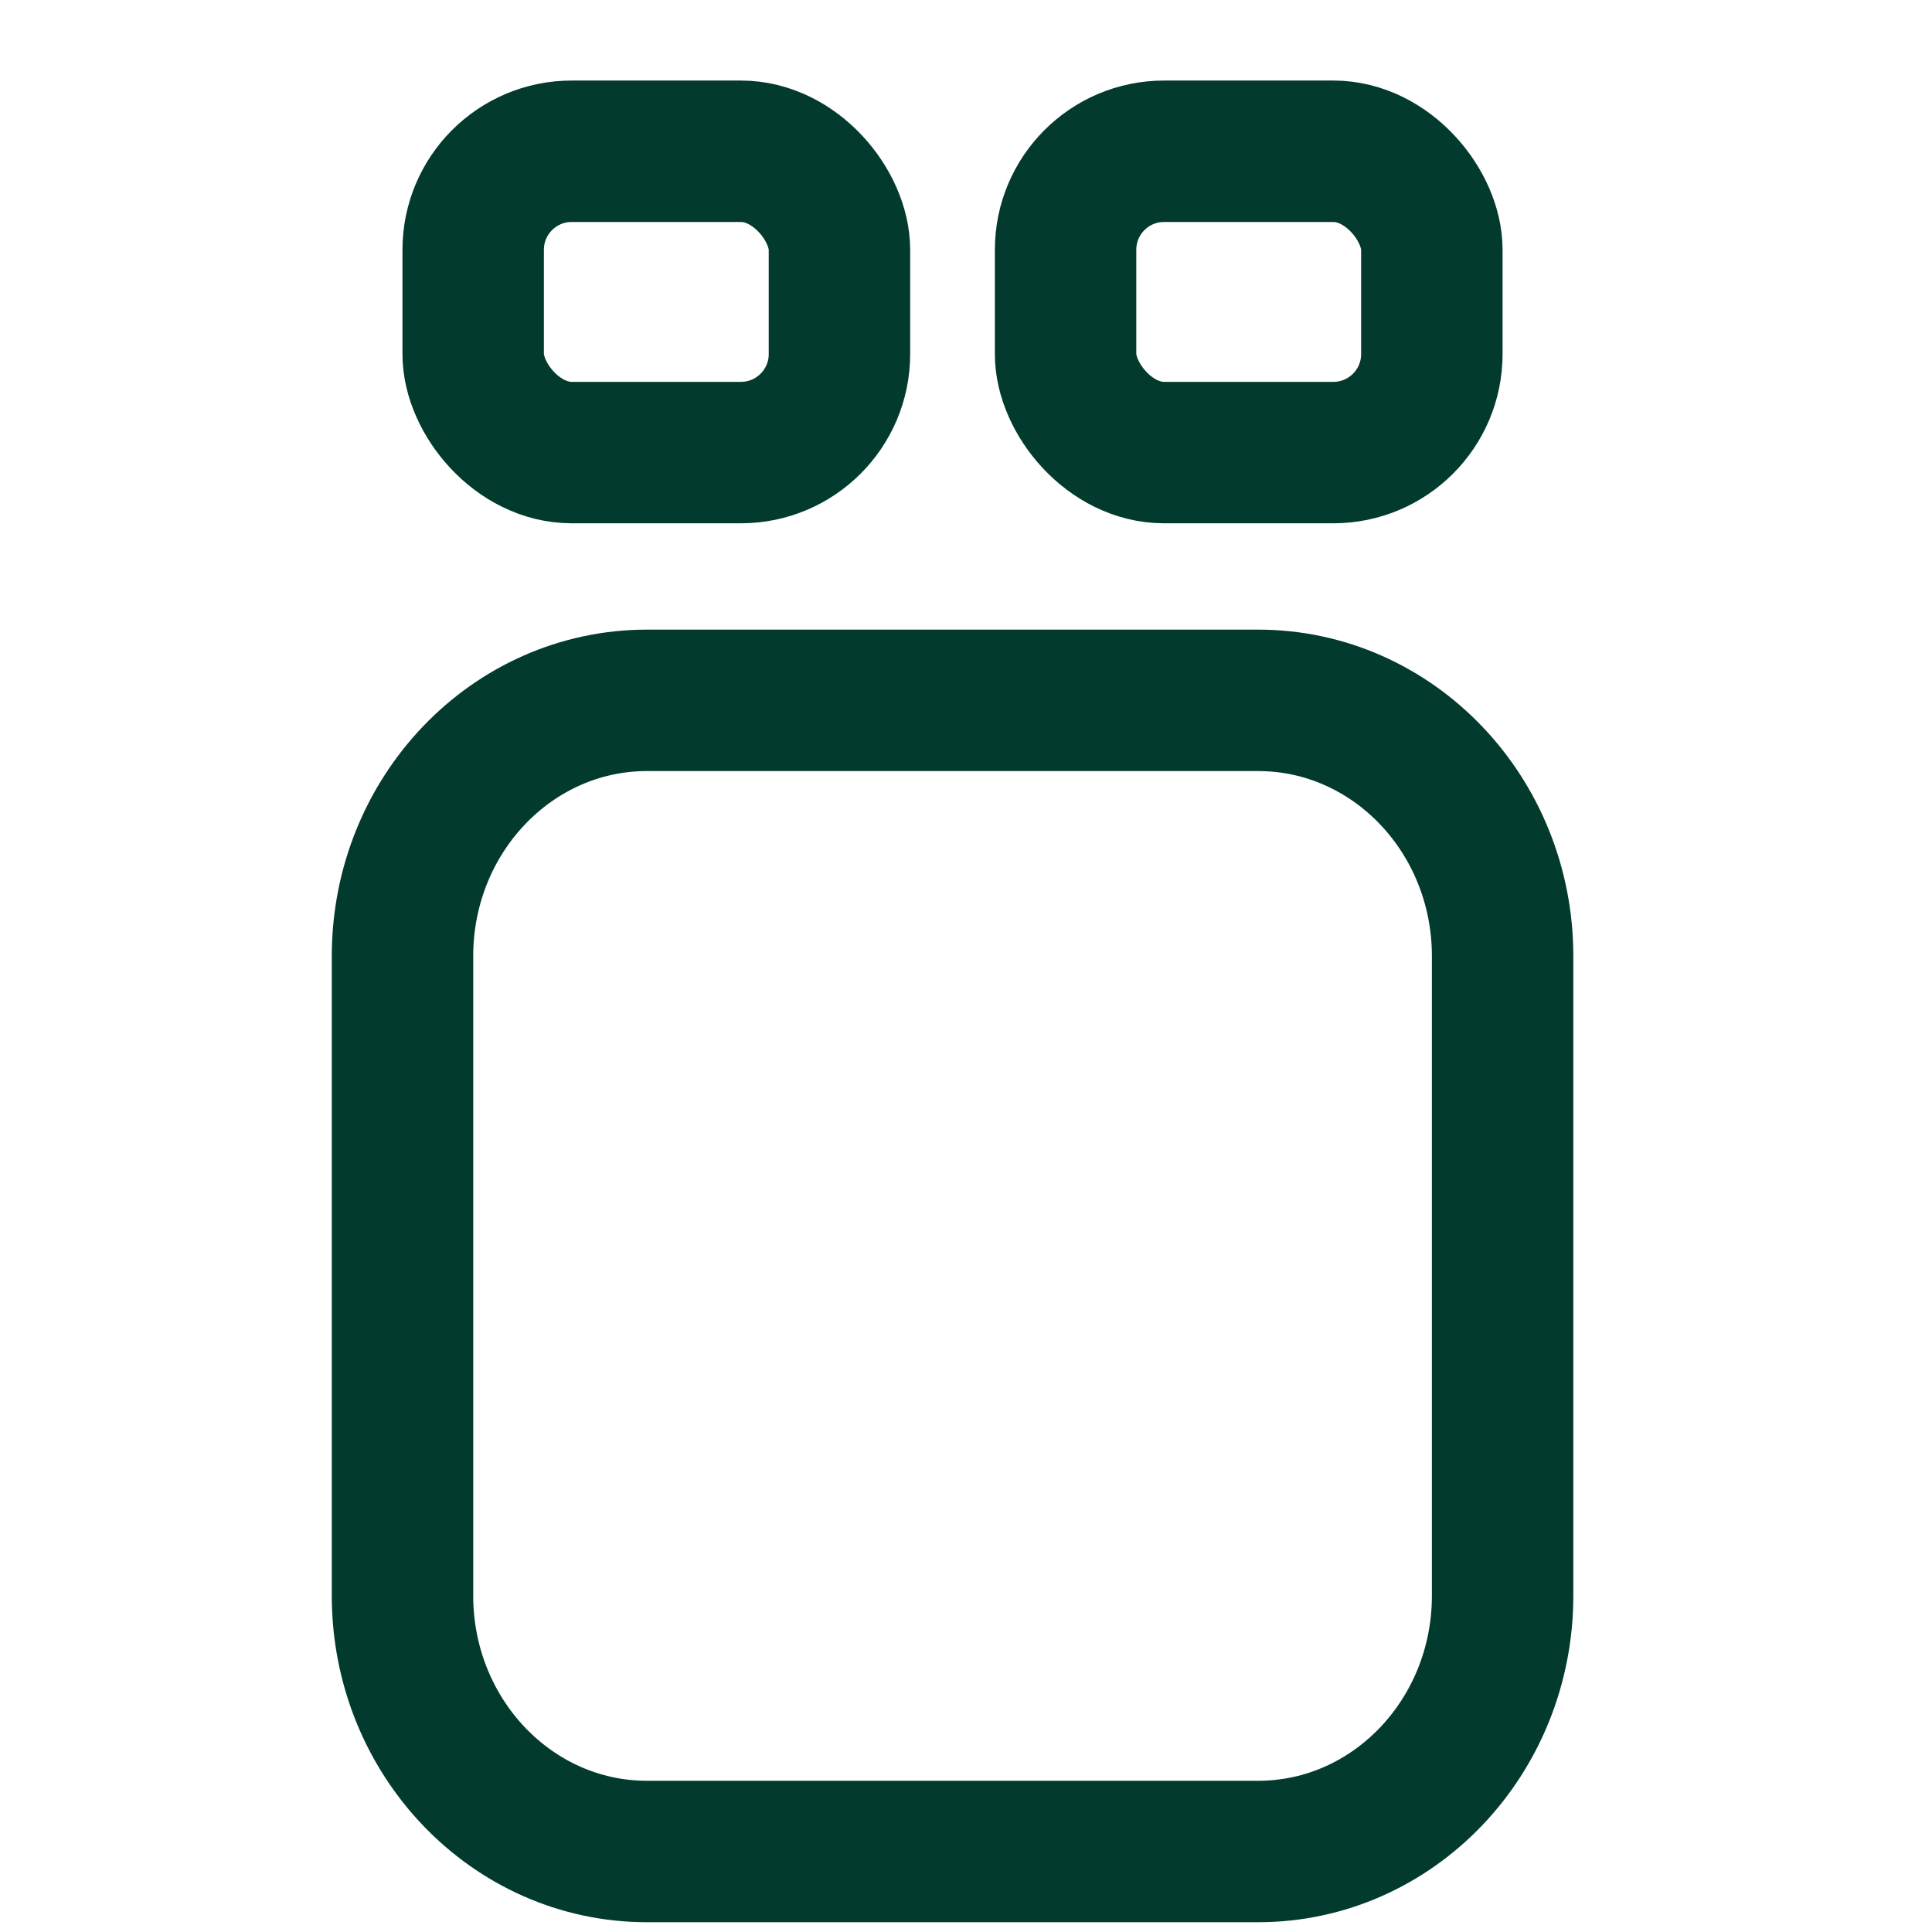 <svg width="24" height="24" viewBox="0 0 24 24" fill="none" xmlns="http://www.w3.org/2000/svg">
<path d="M18.666 19.822V11.878C18.666 10.123 17.306 8.7 15.629 8.7H8.037C6.36 8.7 5 10.123 5 11.878V19.822C5 21.577 6.36 23 8.037 23H15.629C17.306 23 18.666 21.577 18.666 19.822Z" stroke="#023B2D" stroke-width="1.757" stroke-linecap="round" stroke-linejoin="round"/>
<rect x="5.878" y="1.879" width="4.55" height="3.743" rx="1.224" stroke="#023B2D" stroke-width="1.757" stroke-linejoin="round"/>
<rect x="13.237" y="1.879" width="4.55" height="3.743" rx="1.224" stroke="#023B2D" stroke-width="1.757" stroke-linejoin="round"/>
</svg>
